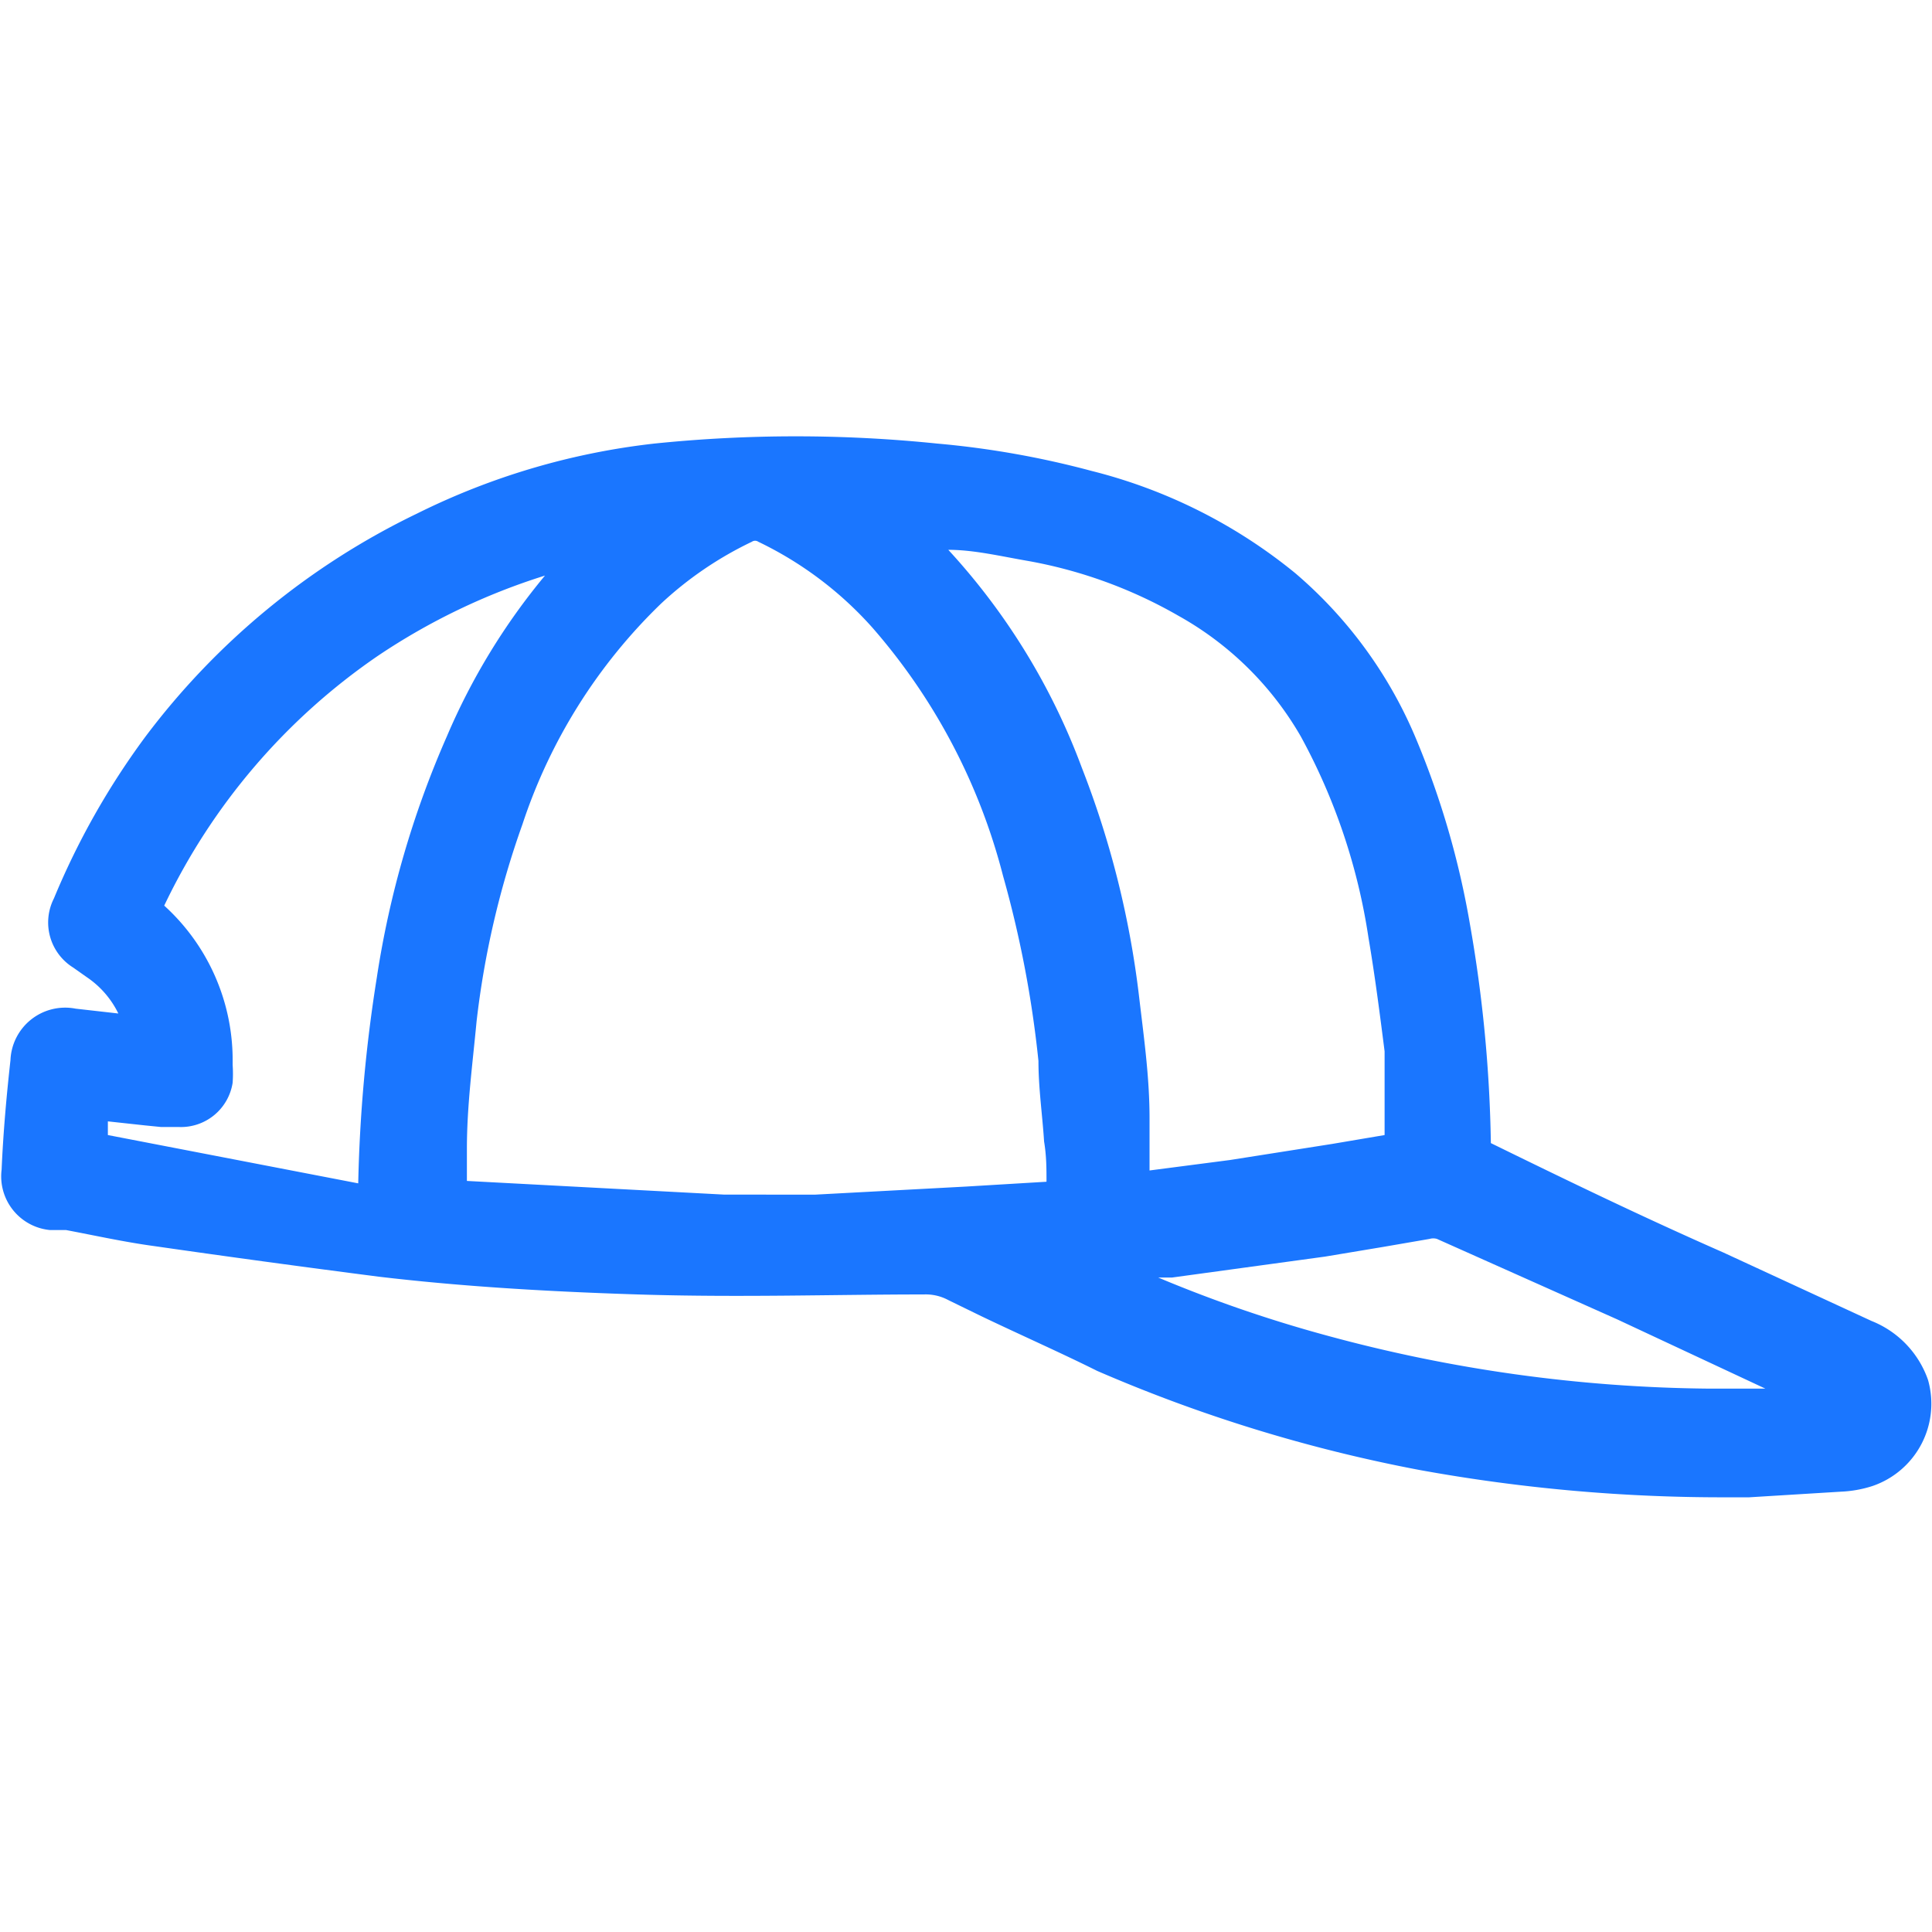 <svg id="Слой_1" data-name="Слой 1" xmlns="http://www.w3.org/2000/svg" width="24" height="24" viewBox="0 0 24 24"><defs><style>.cls-1{fill:#1a76ff;}</style></defs><title>3333</title><path class="cls-1" d="M23.95,17.14a1.22,1.22,0,0,0-.7-.73l-1.84-.85c-1-.44-1.91-.88-2.89-1.36a17.12,17.12,0,0,0-.26-2.72,10.57,10.57,0,0,0-.66-2.28,5.48,5.48,0,0,0-1.51-2.08,6.49,6.49,0,0,0-2.53-1.27,11.19,11.19,0,0,0-1.92-.34,17.2,17.2,0,0,0-3.51,0,8.83,8.83,0,0,0-2.95.87A9.23,9.23,0,0,0,1.8,9.16a9.47,9.47,0,0,0-1.13,2,.66.66,0,0,0,.24.86l.17.12a1.15,1.15,0,0,1,.39.45l-.53-.06a.68.68,0,0,0-.81.64c-.05.45-.09.9-.11,1.36a.67.67,0,0,0,.6.75l.2,0c.37.07.73.15,1.1.2q1.39.2,2.79.38c.93.11,1.95.18,3.21.22s2.44,0,3.56,0a.59.59,0,0,1,.3.07l.41.2c.48.23,1,.46,1.44.68a18.91,18.91,0,0,0,4,1.23,21,21,0,0,0,3.85.34h.25l1.14-.07a1.47,1.47,0,0,0,.39-.07A1.08,1.08,0,0,0,23.95,17.14ZM13,14.68l-1,.06-1.87.1H9.21l-.24,0H9l-3.2-.17,0-.4c0-.53.07-1.05.12-1.58a11,11,0,0,1,.57-2.45A6.75,6.75,0,0,1,8.21,7.5a4.48,4.48,0,0,1,1.13-.77.07.07,0,0,1,.08,0A4.51,4.51,0,0,1,10.84,7.8a7.53,7.53,0,0,1,1.62,3.08,13.59,13.59,0,0,1,.44,2.3c0,.34.05.68.07,1C13,14.36,13,14.52,13,14.68Zm4.2-.86c0,.09,0,.19,0,.28l-.65.11-1.27.2-1,.13c0-.22,0-.44,0-.65,0-.51-.07-1-.13-1.51a11.49,11.49,0,0,0-.71-2.84,8.2,8.2,0,0,0-1.66-2.71c.32,0,.65.08,1,.14a5.79,5.79,0,0,1,1.86.68,4,4,0,0,1,1.52,1.5,7.54,7.54,0,0,1,.84,2.5c.08.47.14.94.2,1.41l0,.37h0ZM14.3,15.87l.26,0,1.9-.26.72-.12.58-.1a.16.16,0,0,1,.09,0l2.24,1,1.84.86-.71,0a18.66,18.66,0,0,1-4.74-.66,16.66,16.66,0,0,1-2.21-.77ZM2.22,14a.65.65,0,0,0,.67-.55,1.57,1.57,0,0,0,0-.22v-.08h0a2.59,2.59,0,0,0-.85-1.9A7.85,7.85,0,0,1,4.69,8.15a8,8,0,0,1,2.08-1,8.07,8.07,0,0,0-1.22,2,11.85,11.85,0,0,0-.87,3,18.62,18.62,0,0,0-.23,2.55h0L1.34,14.1v-.17l.46.05L2,14Z"/></svg>